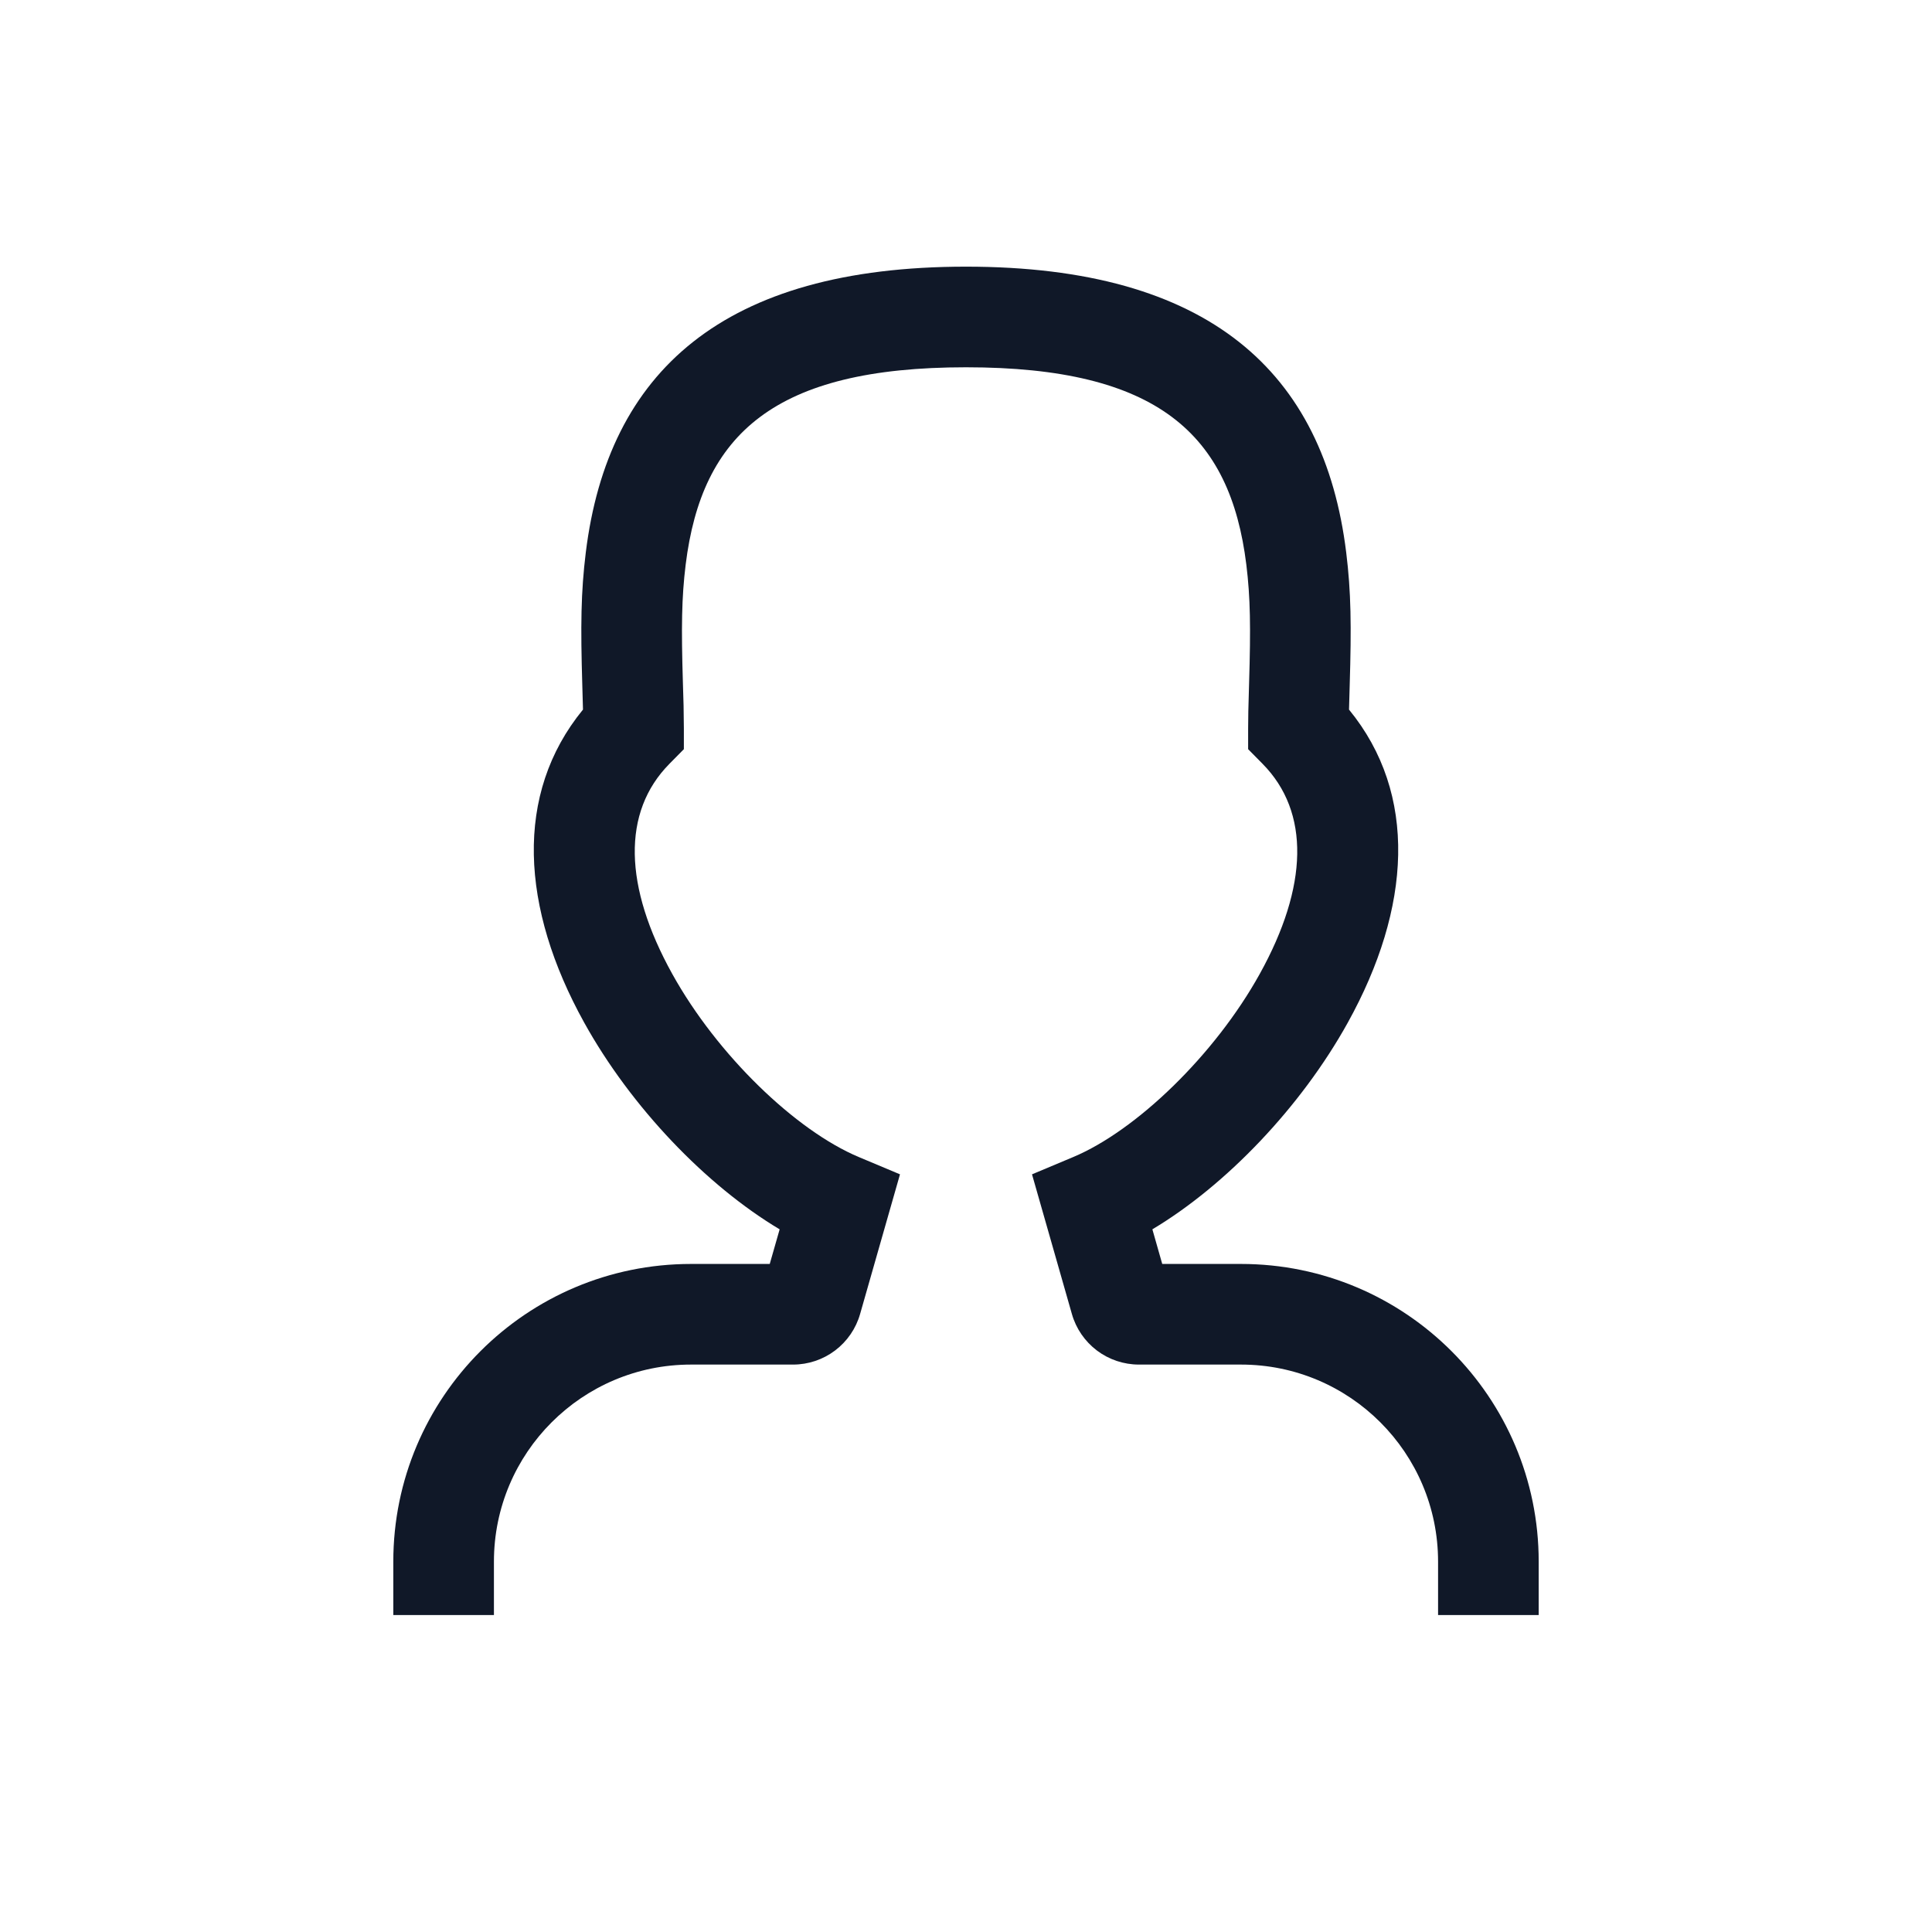 <svg width="96" height="96" viewBox="0 0 96 96" fill="none" xmlns="http://www.w3.org/2000/svg">
<path d="M61.664 62.805C69.834 62.805 76.457 69.428 76.457 77.598V80.25H71.457V77.598C71.457 72.19 67.072 67.805 61.664 67.805H56.592C55.839 67.805 55.107 67.56 54.506 67.107C53.905 66.653 53.468 66.017 53.262 65.293L51.28 58.352L53.326 57.493C56.456 56.181 60.361 52.425 62.598 48.39C65.005 44.048 65.104 40.355 62.739 37.956L62.019 37.226V36.201C62.019 35.617 62.028 35.247 62.067 33.93C62.15 31.174 62.132 29.708 61.93 28.06C61.13 21.567 57.516 18.25 48 18.25V13.25C60.082 13.25 65.788 18.488 66.892 27.45C67.135 29.424 67.155 31.079 67.065 34.08C67.049 34.605 67.039 34.973 67.032 35.26C70.468 39.456 70.129 45.117 66.971 50.814C64.645 55.011 60.911 58.906 57.261 61.084L57.751 62.805H61.664Z" fill="#101828"/>
<path d="M28.935 34.08C28.845 31.079 28.865 29.424 29.108 27.45C30.212 18.488 35.918 13.25 48 13.25V18.25C38.484 18.25 34.87 21.567 34.07 28.06C33.868 29.708 33.85 31.174 33.933 33.93C33.962 34.687 33.978 35.444 33.981 36.201V37.226L33.261 37.956C30.896 40.355 30.995 44.048 33.402 48.39C35.639 52.425 39.544 56.181 42.674 57.493L44.72 58.352L44.11 60.486L42.738 65.291C42.532 66.015 42.095 66.652 41.494 67.106C40.893 67.559 40.161 67.805 39.408 67.805H34.336C28.928 67.805 24.543 72.19 24.543 77.598V80.25H19.543V77.598C19.543 69.428 26.166 62.805 34.336 62.805H38.248L38.74 61.085C35.089 58.906 31.355 55.011 29.03 50.815C25.871 45.117 25.532 39.455 28.968 35.259C28.961 34.973 28.951 34.605 28.935 34.079V34.08Z" fill="#101828"/>
</svg>
